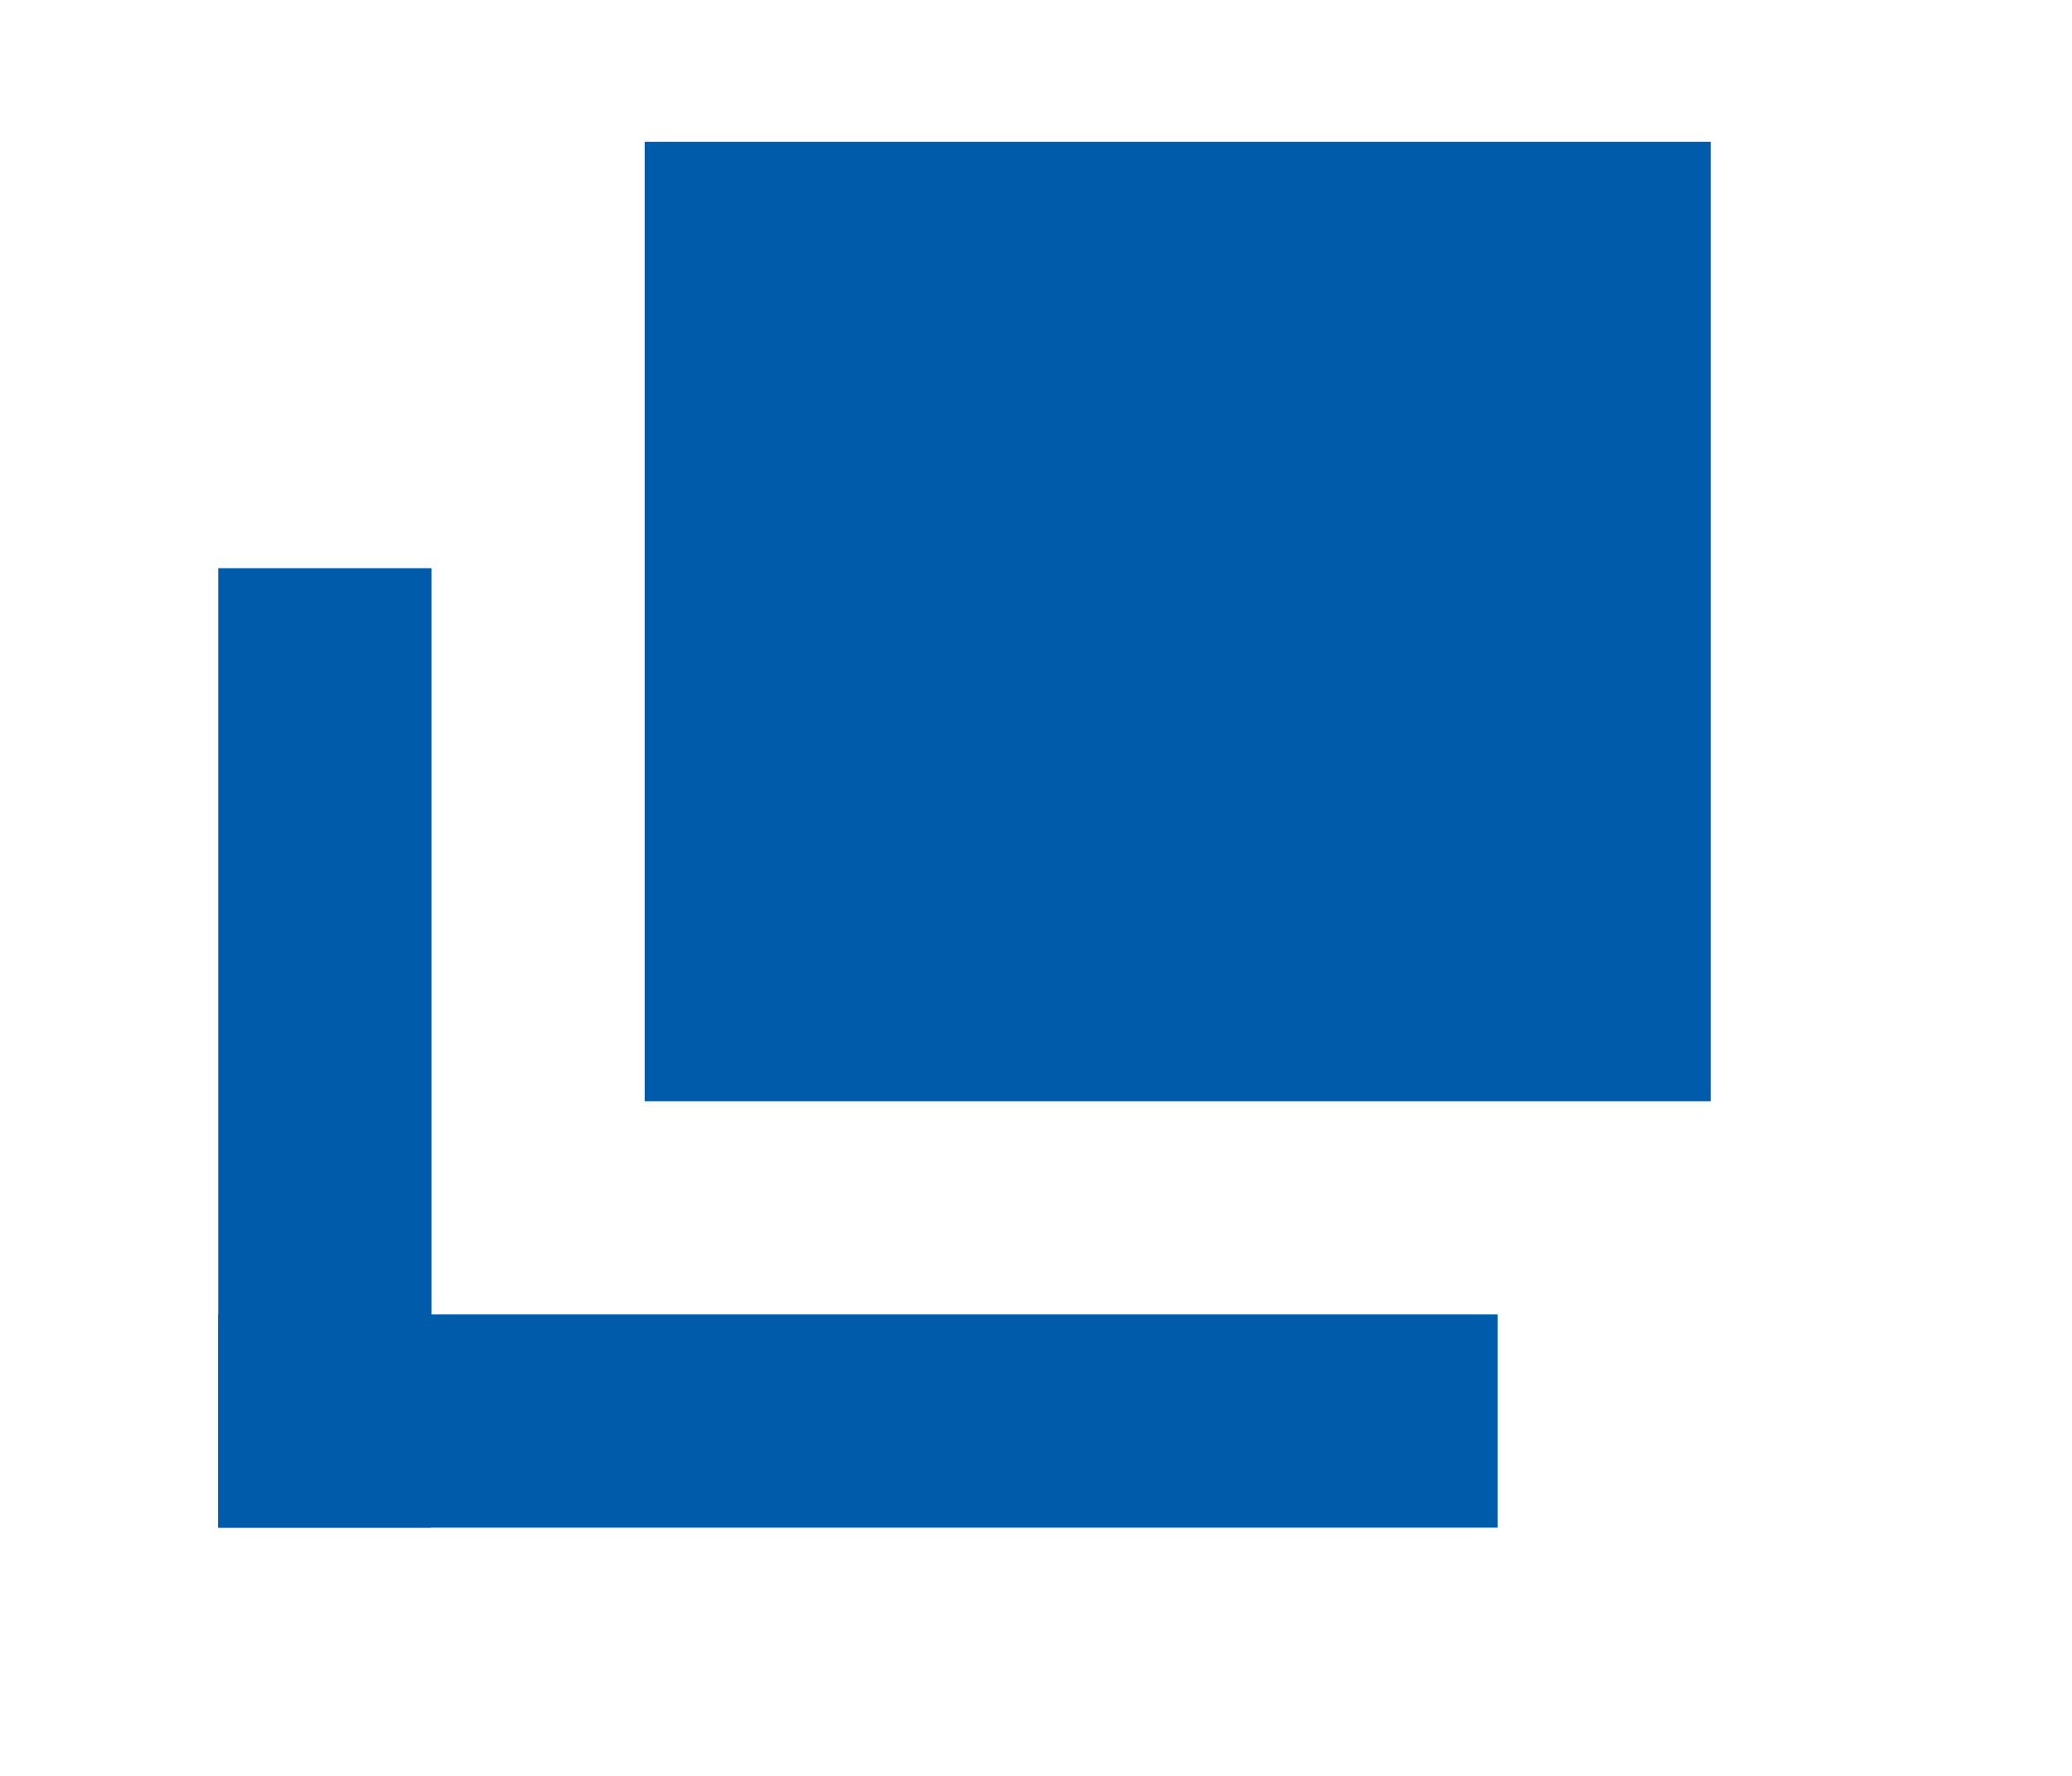 <svg xmlns="http://www.w3.org/2000/svg" width="21" height="18" viewBox="0 0 21 18">
  <g id="グループ_10803" data-name="グループ 10803" transform="translate(11526.775 7838.186)">
    <rect id="長方形_3509" data-name="長方形 3509" width="21" height="18" transform="translate(-11526.775 -7838.186)" fill="none"/>
    <g id="グループ_10799" data-name="グループ 10799" transform="translate(6283.625 -7591.159)">
      <g id="グループ_10718" data-name="グループ 10718" transform="translate(-17808.188 -245.59)">
        <rect id="長方形_1458" data-name="長方形 1458" width="10.805" height="9.725" transform="translate(4.322 0)" fill="#005baa"/>
        <rect id="長方形_1459" data-name="長方形 1459" width="2.161" height="9.725" transform="translate(0 4.322)" fill="#005baa"/>
        <rect id="長方形_1460" data-name="長方形 1460" width="12.966" height="2.161" transform="translate(0 11.886)" fill="#005baa"/>
      </g>
    </g>
  </g>
</svg>

